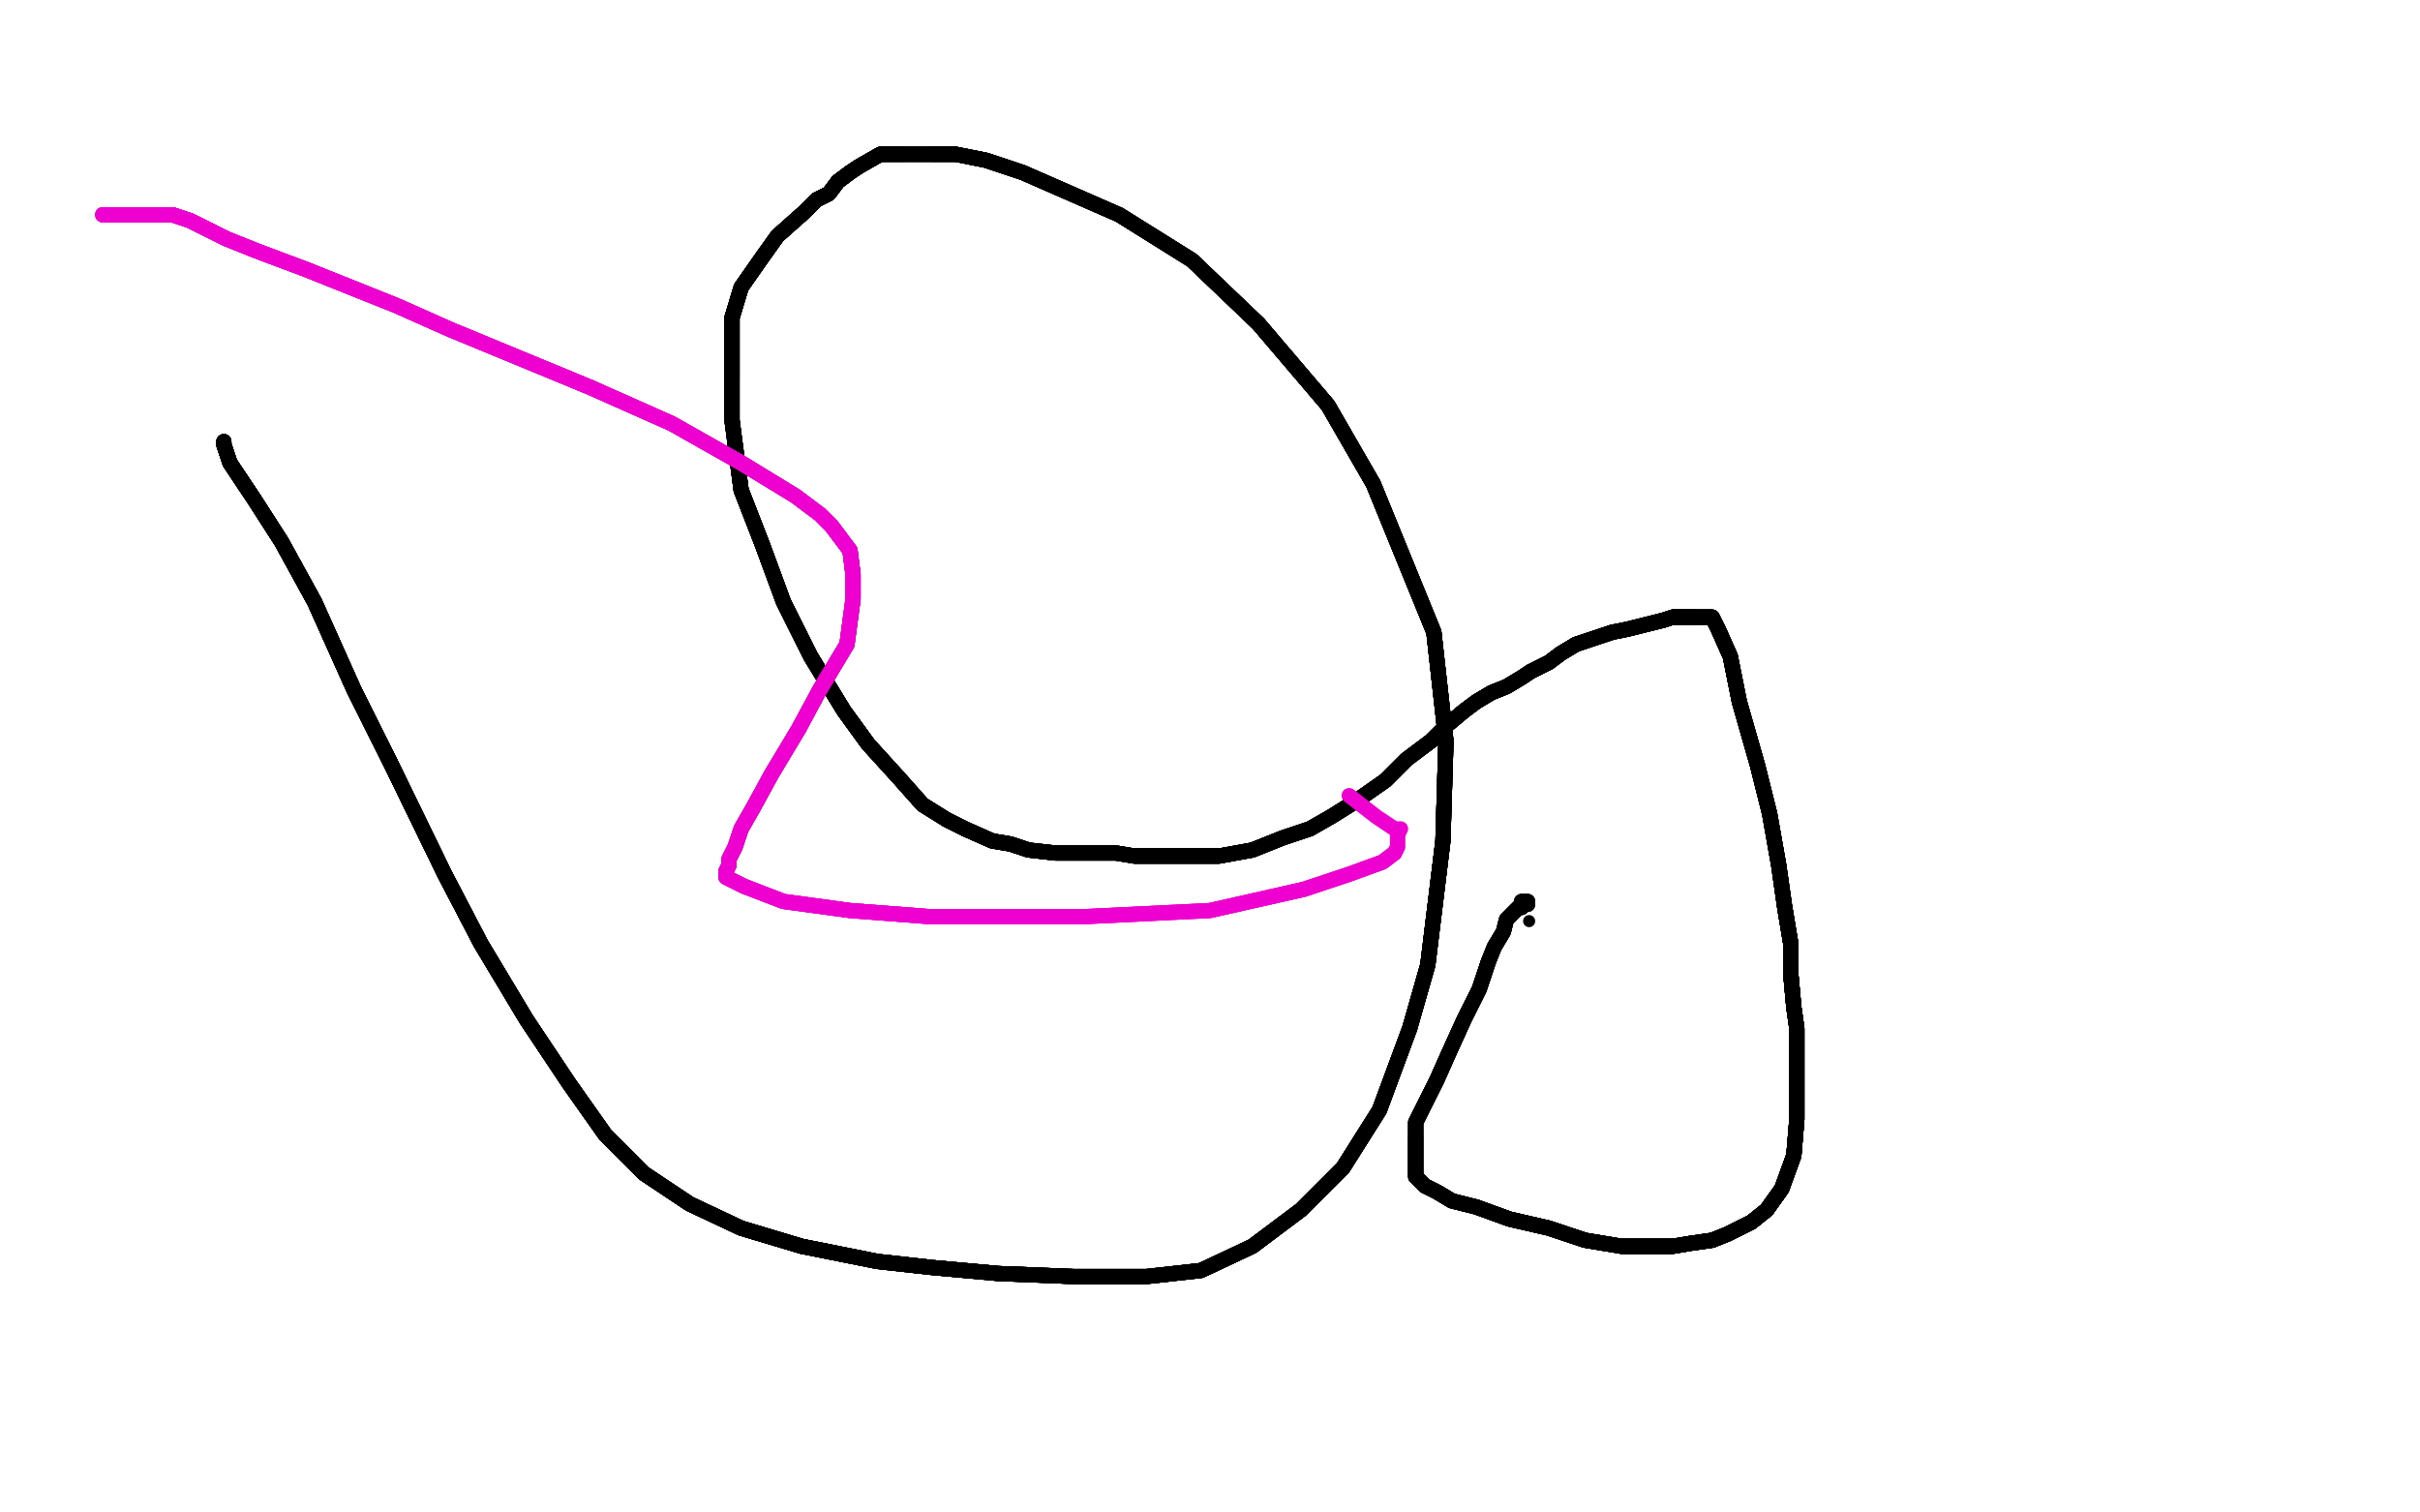 <?xml version="1.0" standalone="no"?>
<!DOCTYPE svg PUBLIC "-//W3C//DTD SVG 1.1//EN"
"http://www.w3.org/Graphics/SVG/1.1/DTD/svg11.dtd">

<svg width="800" height="500" version="1.1" xmlns="http://www.w3.org/2000/svg" xmlns:xlink="http://www.w3.org/1999/xlink" style="stroke-antialiasing: false"><desc>This SVG has been created on https://colorillo.com/</desc><rect x='0' y='0' width='800' height='500' style='fill: rgb(255,255,255); stroke-width:0' /><polyline points="74,146 74,147 76,153 84,165 93,179 104,199 117,228 129,252 147,289 159,312 174,337 188,358 200,375 213,388 228,398" style="fill: none; stroke: #000000; stroke-width: 5; stroke-linejoin: round; stroke-linecap: round; stroke-antialiasing: false; stroke-antialias: 0; opacity: 1.0"/>
<polyline points="74,146 74,147 76,153 84,165 93,179 104,199 117,228 129,252" style="fill: none; stroke: #000000; stroke-width: 5; stroke-linejoin: round; stroke-linecap: round; stroke-antialiasing: false; stroke-antialias: 0; opacity: 1.0"/>
<polyline points="74,146 74,147 76,153 84,165 93,179 104,199 117,228 129,252 147,289 159,312 174,337 188,358 200,375 213,388 228,398 245,406 265,412 290,417 308,419 330,421 355,422 379,422 397,420 414,412 430,400 444,386 456,367 466,340" style="fill: none; stroke: #000000; stroke-width: 5; stroke-linejoin: round; stroke-linecap: round; stroke-antialiasing: false; stroke-antialias: 0; opacity: 1.0"/>
<polyline points="74,146 74,147 76,153 84,165 93,179 104,199 117,228 129,252 147,289 159,312 174,337 188,358 200,375 213,388 228,398 245,406 265,412 290,417 308,419 330,421 355,422" style="fill: none; stroke: #000000; stroke-width: 5; stroke-linejoin: round; stroke-linecap: round; stroke-antialiasing: false; stroke-antialias: 0; opacity: 1.0"/>
<polyline points="74,146 74,147 76,153 84,165 93,179 104,199 117,228 129,252 147,289 159,312 174,337 188,358 200,375 213,388 228,398 245,406 265,412 290,417 308,419 330,421 355,422 379,422 397,420 414,412 430,400 444,386 456,367 466,340 472,319 477,278 478,245 474,209 454,160 439,134 416,107" style="fill: none; stroke: #000000; stroke-width: 5; stroke-linejoin: round; stroke-linecap: round; stroke-antialiasing: false; stroke-antialias: 0; opacity: 1.0"/>
<polyline points="74,146 74,147 76,153 84,165 93,179 104,199 117,228 129,252 147,289 159,312 174,337 188,358 200,375 213,388 228,398 245,406 265,412 290,417 308,419 330,421 355,422 379,422 397,420 414,412 430,400 444,386 456,367 466,340 472,319 477,278 478,245 474,209 454,160 439,134 416,107 394,86 370,71 354,64 338,57 326,53 316,51 308,51" style="fill: none; stroke: #000000; stroke-width: 5; stroke-linejoin: round; stroke-linecap: round; stroke-antialiasing: false; stroke-antialias: 0; opacity: 1.0"/>
<polyline points="74,146 74,147 76,153 84,165 93,179 104,199 117,228 129,252 147,289 159,312 174,337 188,358 200,375 213,388 228,398 245,406 265,412 290,417 308,419 330,421 355,422 379,422 397,420 414,412 430,400 444,386 456,367 466,340 472,319 477,278 478,245 474,209 454,160 439,134 416,107 394,86 370,71 354,64 338,57 326,53 316,51 308,51 299,51 291,51 284,55 281,57 277,60 274,64 270,66" style="fill: none; stroke: #000000; stroke-width: 5; stroke-linejoin: round; stroke-linecap: round; stroke-antialiasing: false; stroke-antialias: 0; opacity: 1.0"/>
<polyline points="200,375 213,388 228,398 245,406 265,412 290,417 308,419 330,421 355,422 379,422 397,420 414,412 430,400 444,386 456,367 466,340 472,319 477,278 478,245 474,209 454,160 439,134 416,107 394,86 370,71 354,64 338,57 326,53 316,51 308,51 299,51 291,51 284,55 281,57 277,60 274,64 270,66 266,70 257,78 252,85 245,95 242,105 242,114 242,125" style="fill: none; stroke: #000000; stroke-width: 5; stroke-linejoin: round; stroke-linecap: round; stroke-antialiasing: false; stroke-antialias: 0; opacity: 1.0"/>
<polyline points="228,398 245,406 265,412 290,417 308,419 330,421 355,422 379,422 397,420 414,412 430,400 444,386 456,367 466,340 472,319 477,278 478,245 474,209 454,160 439,134 416,107 394,86 370,71 354,64 338,57 326,53 316,51 308,51 299,51 291,51 284,55 281,57 277,60 274,64 270,66 266,70 257,78 252,85 245,95 242,105 242,114 242,125 242,139 245,162 252,180 259,199 268,217 279,235 287,246" style="fill: none; stroke: #000000; stroke-width: 5; stroke-linejoin: round; stroke-linecap: round; stroke-antialiasing: false; stroke-antialias: 0; opacity: 1.0"/>
<polyline points="456,367 466,340 472,319 477,278 478,245 474,209 454,160 439,134 416,107 394,86 370,71 354,64 338,57 326,53 316,51 308,51 299,51 291,51 284,55 281,57 277,60 274,64 270,66 266,70 257,78 252,85 245,95 242,105 242,114 242,125 242,139 245,162 252,180 259,199 268,217 279,235 287,246 297,257 305,266 313,271 319,274 328,278 334,279 340,281" style="fill: none; stroke: #000000; stroke-width: 5; stroke-linejoin: round; stroke-linecap: round; stroke-antialiasing: false; stroke-antialias: 0; opacity: 1.0"/>
<polyline points="472,319 477,278 478,245 474,209 454,160 439,134 416,107 394,86 370,71 354,64 338,57 326,53 316,51 308,51 299,51 291,51 284,55 281,57 277,60 274,64 270,66 266,70 257,78 252,85 245,95 242,105 242,114 242,125 242,139 245,162 252,180 259,199 268,217 279,235 287,246 297,257 305,266 313,271 319,274 328,278 334,279 340,281 349,282 359,282 369,282 375,283 386,283 394,283 403,283" style="fill: none; stroke: #000000; stroke-width: 5; stroke-linejoin: round; stroke-linecap: round; stroke-antialiasing: false; stroke-antialias: 0; opacity: 1.0"/>
<polyline points="338,57 326,53 316,51 308,51 299,51 291,51 284,55 281,57 277,60 274,64 270,66 266,70 257,78 252,85 245,95 242,105 242,114 242,125 242,139 245,162 252,180 259,199 268,217 279,235 287,246 297,257 305,266 313,271 319,274 328,278 334,279 340,281 349,282 359,282 369,282 375,283 386,283 394,283 403,283 414,281 424,277 433,274 440,270 448,265 458,258" style="fill: none; stroke: #000000; stroke-width: 5; stroke-linejoin: round; stroke-linecap: round; stroke-antialiasing: false; stroke-antialias: 0; opacity: 1.0"/>
<polyline points="299,51 291,51 284,55 281,57 277,60 274,64 270,66 266,70 257,78 252,85 245,95 242,105 242,114 242,125 242,139 245,162 252,180 259,199 268,217 279,235 287,246 297,257 305,266 313,271 319,274 328,278 334,279 340,281 349,282 359,282 369,282 375,283 386,283 394,283 403,283 414,281 424,277 433,274 440,270 448,265 458,258 465,251 473,245 478,240 484,235 488,232 493,229 498,227" style="fill: none; stroke: #000000; stroke-width: 5; stroke-linejoin: round; stroke-linecap: round; stroke-antialiasing: false; stroke-antialias: 0; opacity: 1.0"/>
<polyline points="245,95 242,105 242,114 242,125 242,139 245,162 252,180 259,199 268,217 279,235 287,246 297,257 305,266 313,271 319,274 328,278 334,279 340,281 349,282 359,282 369,282 375,283 386,283 394,283 403,283 414,281 424,277 433,274 440,270 448,265 458,258 465,251 473,245 478,240 484,235 488,232 493,229 498,227 503,224 506,222 512,219 516,216 521,213 527,211 533,209" style="fill: none; stroke: #000000; stroke-width: 5; stroke-linejoin: round; stroke-linecap: round; stroke-antialiasing: false; stroke-antialias: 0; opacity: 1.0"/>
<polyline points="242,139 245,162 252,180 259,199 268,217 279,235 287,246 297,257 305,266 313,271 319,274 328,278 334,279 340,281 349,282 359,282 369,282 375,283 386,283 394,283 403,283 414,281 424,277 433,274 440,270 448,265 458,258 465,251 473,245 478,240 484,235 488,232 493,229 498,227 503,224 506,222 512,219 516,216 521,213 527,211 533,209 538,208 546,206 550,205 553,204 557,204 559,204 561,204" style="fill: none; stroke: #000000; stroke-width: 5; stroke-linejoin: round; stroke-linecap: round; stroke-antialiasing: false; stroke-antialias: 0; opacity: 1.0"/>
<polyline points="319,274 328,278 334,279 340,281 349,282 359,282 369,282 375,283 386,283 394,283 403,283 414,281 424,277 433,274 440,270 448,265 458,258 465,251 473,245 478,240 484,235 488,232 493,229 498,227 503,224 506,222 512,219 516,216 521,213 527,211 533,209 538,208 546,206 550,205 553,204 557,204 559,204 561,204 563,204 564,204 565,204 566,204 568,208 572,217 575,232" style="fill: none; stroke: #000000; stroke-width: 5; stroke-linejoin: round; stroke-linecap: round; stroke-antialiasing: false; stroke-antialias: 0; opacity: 1.0"/>
<polyline points="349,282 359,282 369,282 375,283 386,283 394,283 403,283 414,281 424,277 433,274 440,270 448,265 458,258 465,251 473,245 478,240 484,235 488,232 493,229 498,227 503,224 506,222 512,219 516,216 521,213 527,211 533,209 538,208 546,206 550,205 553,204 557,204 559,204 561,204 563,204 564,204 565,204 566,204 568,208 572,217 575,232 581,253 585,269 588,286 590,300 592,312 592,322 593,333" style="fill: none; stroke: #000000; stroke-width: 5; stroke-linejoin: round; stroke-linecap: round; stroke-antialiasing: false; stroke-antialias: 0; opacity: 1.0"/>
<polyline points="440,270 448,265 458,258 465,251 473,245 478,240 484,235 488,232 493,229 498,227 503,224 506,222 512,219 516,216 521,213 527,211 533,209 538,208 546,206 550,205 553,204 557,204 559,204 561,204 563,204 564,204 565,204 566,204 568,208 572,217 575,232 581,253 585,269 588,286 590,300 592,312 592,322 593,333 594,340 594,350 594,359 594,370 593,382 589,393 584,400" style="fill: none; stroke: #000000; stroke-width: 5; stroke-linejoin: round; stroke-linecap: round; stroke-antialiasing: false; stroke-antialias: 0; opacity: 1.0"/>
<polyline points="473,245 478,240 484,235 488,232 493,229 498,227 503,224 506,222 512,219 516,216 521,213 527,211 533,209 538,208 546,206 550,205 553,204 557,204 559,204 561,204 563,204 564,204 565,204 566,204 568,208 572,217 575,232 581,253 585,269 588,286 590,300 592,312 592,322 593,333 594,340 594,350 594,359 594,370 593,382 589,393 584,400 579,404 571,408 566,410 559,411 553,412 545,412 536,412" style="fill: none; stroke: #000000; stroke-width: 5; stroke-linejoin: round; stroke-linecap: round; stroke-antialiasing: false; stroke-antialias: 0; opacity: 1.0"/>
<polyline points="521,213 527,211 533,209 538,208 546,206 550,205 553,204 557,204 559,204 561,204 563,204 564,204 565,204 566,204 568,208 572,217 575,232 581,253 585,269 588,286 590,300 592,312 592,322 593,333 594,340 594,350 594,359 594,370 593,382 589,393 584,400 579,404 571,408 566,410 559,411 553,412 545,412 536,412 524,410 512,406 499,403 488,399 480,397 475,394 471,392" style="fill: none; stroke: #000000; stroke-width: 5; stroke-linejoin: round; stroke-linecap: round; stroke-antialiasing: false; stroke-antialias: 0; opacity: 1.0"/>
<polyline points="546,206 550,205 553,204 557,204 559,204 561,204 563,204 564,204 565,204 566,204 568,208 572,217 575,232 581,253 585,269 588,286 590,300 592,312 592,322 593,333 594,340 594,350 594,359 594,370 593,382 589,393 584,400 579,404 571,408 566,410 559,411 553,412 545,412 536,412 524,410 512,406 499,403 488,399 480,397 475,394 471,392 469,390 468,389 468,387 468,385 468,383 468,380 468,376" style="fill: none; stroke: #000000; stroke-width: 5; stroke-linejoin: round; stroke-linecap: round; stroke-antialiasing: false; stroke-antialias: 0; opacity: 1.0"/>
<polyline points="568,208 572,217 575,232 581,253 585,269 588,286 590,300 592,312 592,322 593,333 594,340 594,350 594,359 594,370 593,382 589,393 584,400 579,404 571,408 566,410 559,411 553,412 545,412 536,412 524,410 512,406 499,403 488,399 480,397 475,394 471,392 469,390 468,389 468,387 468,385 468,383 468,380 468,376 468,371 471,365 475,357 479,348 484,337 489,327 492,318" style="fill: none; stroke: #000000; stroke-width: 5; stroke-linejoin: round; stroke-linecap: round; stroke-antialiasing: false; stroke-antialias: 0; opacity: 1.0"/>
<polyline points="585,269 588,286 590,300 592,312 592,322 593,333 594,340 594,350 594,359 594,370 593,382 589,393 584,400 579,404 571,408 566,410 559,411 553,412 545,412 536,412 524,410 512,406 499,403 488,399 480,397 475,394 471,392 469,390 468,389 468,387 468,385 468,383 468,380 468,376 468,371 471,365 475,357 479,348 484,337 489,327 492,318 494,313 497,308 498,304 500,302 501,301 502,300 503,300" style="fill: none; stroke: #000000; stroke-width: 5; stroke-linejoin: round; stroke-linecap: round; stroke-antialiasing: false; stroke-antialias: 0; opacity: 1.0"/>
<polyline points="590,300 592,312 592,322 593,333 594,340 594,350 594,359 594,370 593,382 589,393 584,400 579,404 571,408 566,410 559,411 553,412 545,412 536,412 524,410 512,406 499,403 488,399 480,397 475,394 471,392 469,390 468,389 468,387 468,385 468,383 468,380 468,376 468,371 471,365 475,357 479,348 484,337 489,327 492,318 494,313 497,308 498,304 500,302 501,301 502,300 503,300 503,298 504,298 505,298" style="fill: none; stroke: #000000; stroke-width: 5; stroke-linejoin: round; stroke-linecap: round; stroke-antialiasing: false; stroke-antialias: 0; opacity: 1.0"/>
<polyline points="590,300 592,312 592,322 593,333 594,340 594,350 594,359 594,370 593,382 589,393 584,400 579,404 571,408 566,410 559,411 553,412 545,412 536,412 524,410 512,406 499,403 488,399 480,397 475,394 471,392 469,390 468,389 468,387 468,385 468,383 468,380 468,376 468,371 471,365 475,357 479,348 484,337 489,327 492,318 494,313 497,308 498,304 500,302 501,301 502,300 503,300 503,298 504,298 505,298 505,299" style="fill: none; stroke: #000000; stroke-width: 5; stroke-linejoin: round; stroke-linecap: round; stroke-antialiasing: false; stroke-antialias: 0; opacity: 1.0"/>
<polyline points="590,300 592,312 592,322 593,333 594,340 594,350 594,359 594,370 593,382 589,393 584,400 579,404 571,408 566,410 559,411 553,412 545,412 536,412 524,410 512,406 499,403 488,399 480,397 475,394 471,392 469,390 468,389 468,387 468,385 468,383 468,380 468,376 468,371 471,365 475,357 479,348 484,337 489,327 492,318 494,313 497,308 498,304 500,302 501,301 502,300 503,300 503,298 504,298 505,298 505,299" style="fill: none; stroke: #000000; stroke-width: 5; stroke-linejoin: round; stroke-linecap: round; stroke-antialiasing: false; stroke-antialias: 0; opacity: 1.0"/>
<circle cx="505.5" cy="304.5" r="2" style="fill: #000000; stroke-antialiasing: false; stroke-antialias: 0; opacity: 1.0"/>
<polyline points="34,71 37,71 38,71 39,71 40,71 41,71 42,71" style="fill: none; stroke: #ed00d0; stroke-width: 5; stroke-linejoin: round; stroke-linecap: round; stroke-antialiasing: false; stroke-antialias: 0; opacity: 1.0"/>
<polyline points="34,71 37,71 38,71 39,71 40,71 41,71 42,71 43,71 47,71 49,71 53,71 57,71 63,73 75,79 85,83 101,89 131,101 149,109 195,128 222,140" style="fill: none; stroke: #ed00d0; stroke-width: 5; stroke-linejoin: round; stroke-linecap: round; stroke-antialiasing: false; stroke-antialias: 0; opacity: 1.0"/>
<polyline points="34,71 37,71 38,71 39,71 40,71 41,71 42,71 43,71 47,71 49,71 53,71 57,71 63,73 75,79" style="fill: none; stroke: #ed00d0; stroke-width: 5; stroke-linejoin: round; stroke-linecap: round; stroke-antialiasing: false; stroke-antialias: 0; opacity: 1.0"/>
<polyline points="34,71 37,71 38,71 39,71 40,71 41,71 42,71 43,71 47,71 49,71 53,71 57,71 63,73 75,79 85,83 101,89 131,101 149,109 195,128 222,140 245,153 263,164 271,170 275,174 278,178 281,182 282,190 282,198 280,213 271,228 264,241 255,256 249,267 245,274" style="fill: none; stroke: #ed00d0; stroke-width: 5; stroke-linejoin: round; stroke-linecap: round; stroke-antialiasing: false; stroke-antialias: 0; opacity: 1.0"/>
<polyline points="34,71 37,71 38,71 39,71 40,71 41,71 42,71 43,71 47,71 49,71 53,71 57,71 63,73 75,79 85,83 101,89 131,101 149,109 195,128 222,140 245,153 263,164 271,170 275,174 278,178 281,182 282,190" style="fill: none; stroke: #ed00d0; stroke-width: 5; stroke-linejoin: round; stroke-linecap: round; stroke-antialiasing: false; stroke-antialias: 0; opacity: 1.0"/>
<polyline points="34,71 37,71 38,71 39,71 40,71 41,71 42,71 43,71 47,71 49,71 53,71 57,71 63,73 75,79 85,83 101,89 131,101 149,109 195,128 222,140 245,153 263,164 271,170 275,174 278,178 281,182 282,190 282,198 280,213 271,228 264,241 255,256 249,267 245,274 243,280 241,284 241,286 240,288 240,289" style="fill: none; stroke: #ed00d0; stroke-width: 5; stroke-linejoin: round; stroke-linecap: round; stroke-antialiasing: false; stroke-antialias: 0; opacity: 1.0"/>
<polyline points="34,71 37,71 38,71 39,71 40,71 41,71 42,71 43,71 47,71 49,71 53,71 57,71 63,73 75,79 85,83 101,89 131,101 149,109 195,128 222,140 245,153 263,164 271,170 275,174 278,178 281,182 282,190 282,198 280,213 271,228 264,241 255,256 249,267 245,274 243,280 241,284 241,286 240,288 240,289 240,290 242,291 246,293 259,298 281,301 307,303" style="fill: none; stroke: #ed00d0; stroke-width: 5; stroke-linejoin: round; stroke-linecap: round; stroke-antialiasing: false; stroke-antialias: 0; opacity: 1.0"/>
<polyline points="38,71 39,71 40,71 41,71 42,71 43,71 47,71 49,71 53,71 57,71 63,73 75,79 85,83 101,89 131,101 149,109 195,128 222,140 245,153 263,164 271,170 275,174 278,178 281,182 282,190 282,198 280,213 271,228 264,241 255,256 249,267 245,274 243,280 241,284 241,286 240,288 240,289 240,290 242,291 246,293 259,298 281,301 307,303 359,303 400,301 431,294 446,289 457,285 461,282" style="fill: none; stroke: #ed00d0; stroke-width: 5; stroke-linejoin: round; stroke-linecap: round; stroke-antialiasing: false; stroke-antialias: 0; opacity: 1.0"/>
<polyline points="42,71 43,71 47,71 49,71 53,71 57,71 63,73 75,79 85,83 101,89 131,101 149,109 195,128 222,140 245,153 263,164 271,170 275,174 278,178 281,182 282,190 282,198 280,213 271,228 264,241 255,256 249,267 245,274 243,280 241,284 241,286 240,288 240,289 240,290 242,291 246,293 259,298 281,301 307,303 359,303 400,301 431,294 446,289 457,285 461,282 462,280 462,278 462,276" style="fill: none; stroke: #ed00d0; stroke-width: 5; stroke-linejoin: round; stroke-linecap: round; stroke-antialiasing: false; stroke-antialias: 0; opacity: 1.0"/>
<polyline points="63,73 75,79 85,83 101,89 131,101 149,109 195,128 222,140 245,153 263,164 271,170 275,174 278,178 281,182 282,190 282,198 280,213 271,228 264,241 255,256 249,267 245,274 243,280 241,284 241,286 240,288 240,289 240,290 242,291 246,293 259,298 281,301 307,303 359,303 400,301 431,294 446,289 457,285 461,282 462,280 462,278 462,276 463,274 461,274 458,272 455,270 446,263" style="fill: none; stroke: #ed00d0; stroke-width: 5; stroke-linejoin: round; stroke-linecap: round; stroke-antialiasing: false; stroke-antialias: 0; opacity: 1.0"/>
</svg>
